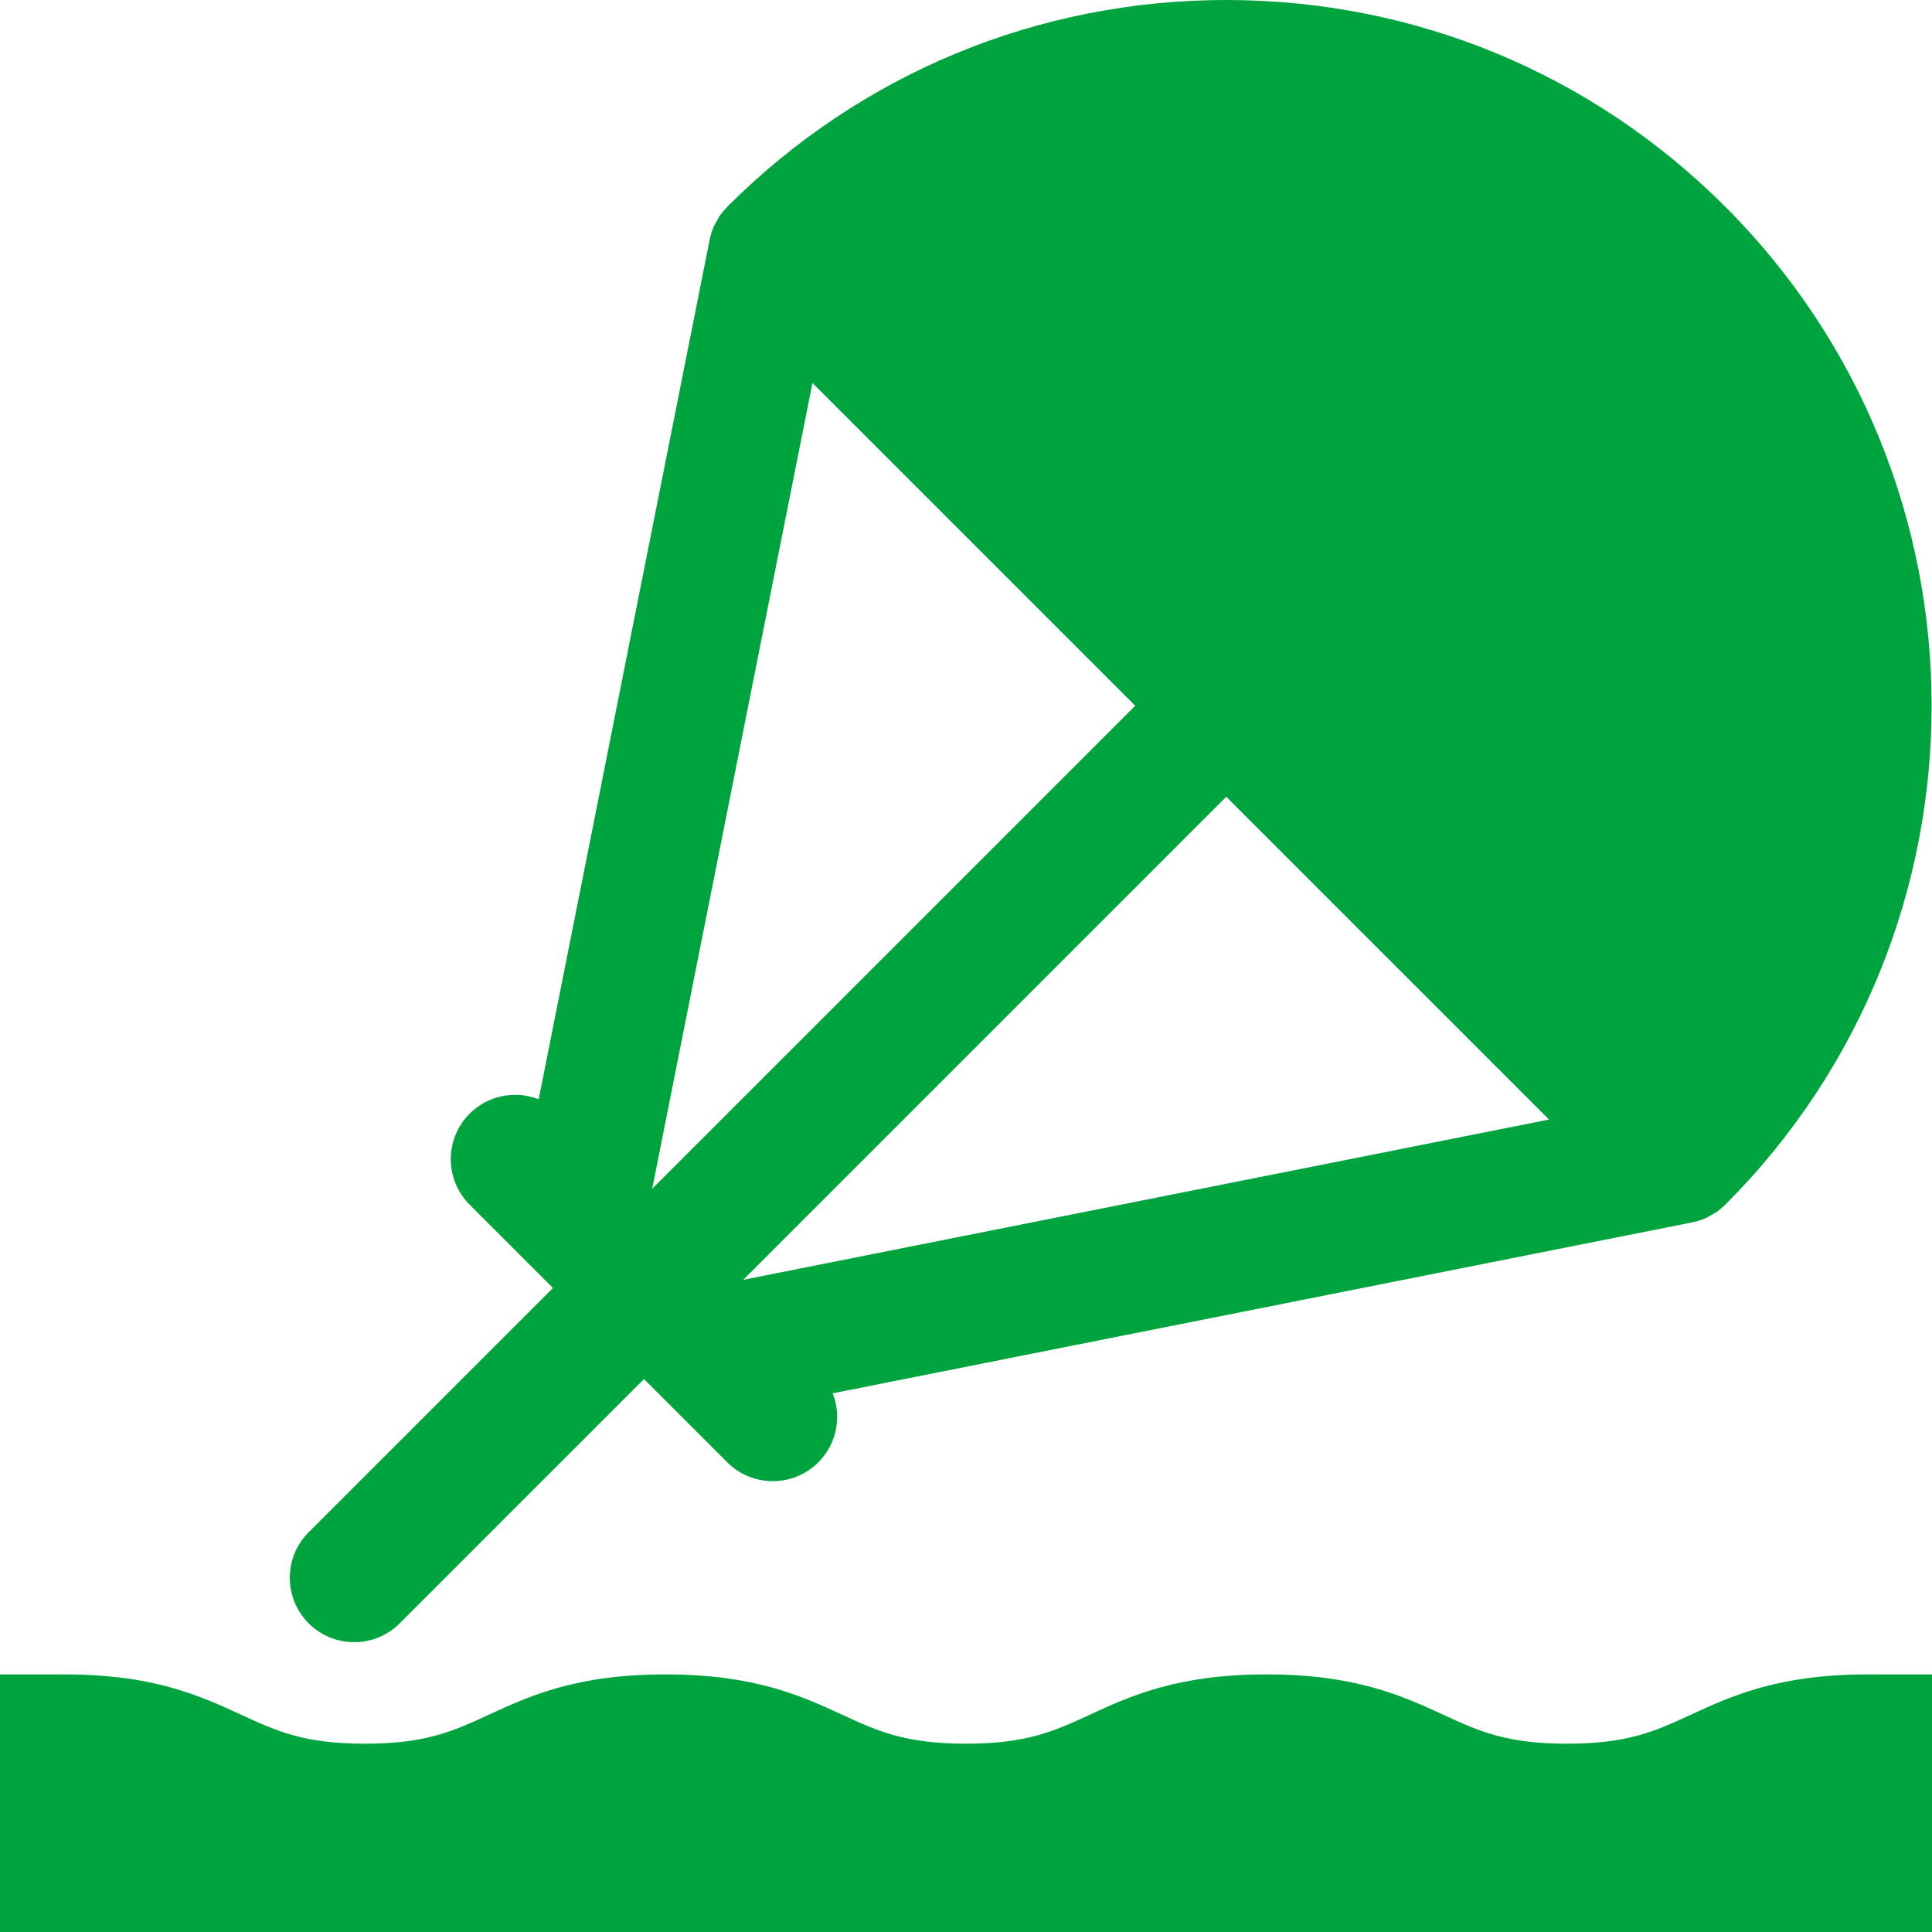 <?xml version="1.0" encoding="utf-8"?>
<!-- Ikona pochodzi ze strony jedziemyDalej.eu, (C) Marcin Chuć 2025 -->
<!-- Generator: Adobe Illustrator 16.0.0, SVG Export Plug-In . SVG Version: 6.00 Build 0)  -->
<!DOCTYPE svg PUBLIC "-//W3C//DTD SVG 1.1//EN" "http://www.w3.org/Graphics/SVG/1.1/DTD/svg11.dtd">
<svg version="1.1" id="Layer_1" xmlns="http://www.w3.org/2000/svg" xmlns:xlink="http://www.w3.org/1999/xlink" x="0px" y="0px"
	 width="512px" height="512px" viewBox="0 0 512 512" enable-background="new 0 0 512 512" xml:space="preserve">
<g>
	<path fill="#00A43E" d="M494.934,443.733c-23.668,0-36.059,5.717-46.992,10.75c-9.217,4.259-16.508,7.616-32.666,7.616
		c-16.15,0-23.434-3.357-32.658-7.607c-10.934-5.042-23.316-10.759-46.992-10.759c-23.658,0-36.041,5.717-46.967,10.75
		c-9.217,4.259-16.5,7.616-32.658,7.616c-16.166,0-23.449-3.357-32.674-7.616c-10.934-5.033-23.318-10.75-46.984-10.75
		c-23.641,0-36.025,5.708-46.949,10.75c-9.217,4.259-16.5,7.616-32.668,7.616c-16.182,0-23.475-3.357-32.699-7.616
		c-10.934-5.042-23.309-10.75-46.959-10.75H0V512h512v-68.267H494.934z"/>
	<path fill="#00A43E" d="M93.867,435.196c4.367,0,8.732-1.667,12.066-5l64.734-64.733l22.066,22.066c3.332,3.333,7.699,5,12.066,5
		c4.365,0,8.732-1.667,12.066-5c4.949-4.941,6.209-12.162,3.809-18.287l227.807-45.305c0,0,0,0,0.01,0
		c1.107-0.221,2.184-0.554,3.225-0.987c0.709-0.296,1.35-0.688,2-1.066c0.309-0.179,0.641-0.309,0.934-0.509
		c0.824-0.55,1.566-1.188,2.275-1.862c0.09-0.091,0.207-0.154,0.299-0.246c0-0.004,0.008-0.009,0.008-0.013
		c0.051-0.049,0.092-0.104,0.143-0.153c72.75-72.925,72.707-191.45-0.158-264.321C421.891,19.454,374.926,0,324.975,0
		C275.1,0,228.209,19.404,192.9,54.625c-0.051,0.05-0.1,0.092-0.15,0.142c-0.008,0.004-0.008,0.008-0.016,0.013
		c-0.084,0.088-0.143,0.196-0.234,0.283c-0.674,0.708-1.316,1.458-1.875,2.288c-0.207,0.316-0.35,0.674-0.541,1.008
		c-0.367,0.625-0.75,1.242-1.033,1.921c-0.434,1.042-0.768,2.125-0.984,3.233c0,0.004,0,0.004,0,0.004L142.758,291.32
		c-6.125-2.396-13.35-1.137-18.291,3.81c-6.666,6.661-6.666,17.471,0,24.133l16.992,16.991c0.016,0.018,0.033,0.033,0.049,0.051
		l5.025,5.024l-64.732,64.733c-6.666,6.662-6.666,17.471,0,24.134C85.135,433.529,89.5,435.196,93.867,435.196z M410.516,296.691
		l-213.541,42.467l128-128.004L410.516,296.691z M215.309,101.487l85.533,85.534l-128,128.004L215.309,101.487z"/>
</g>
</svg>
